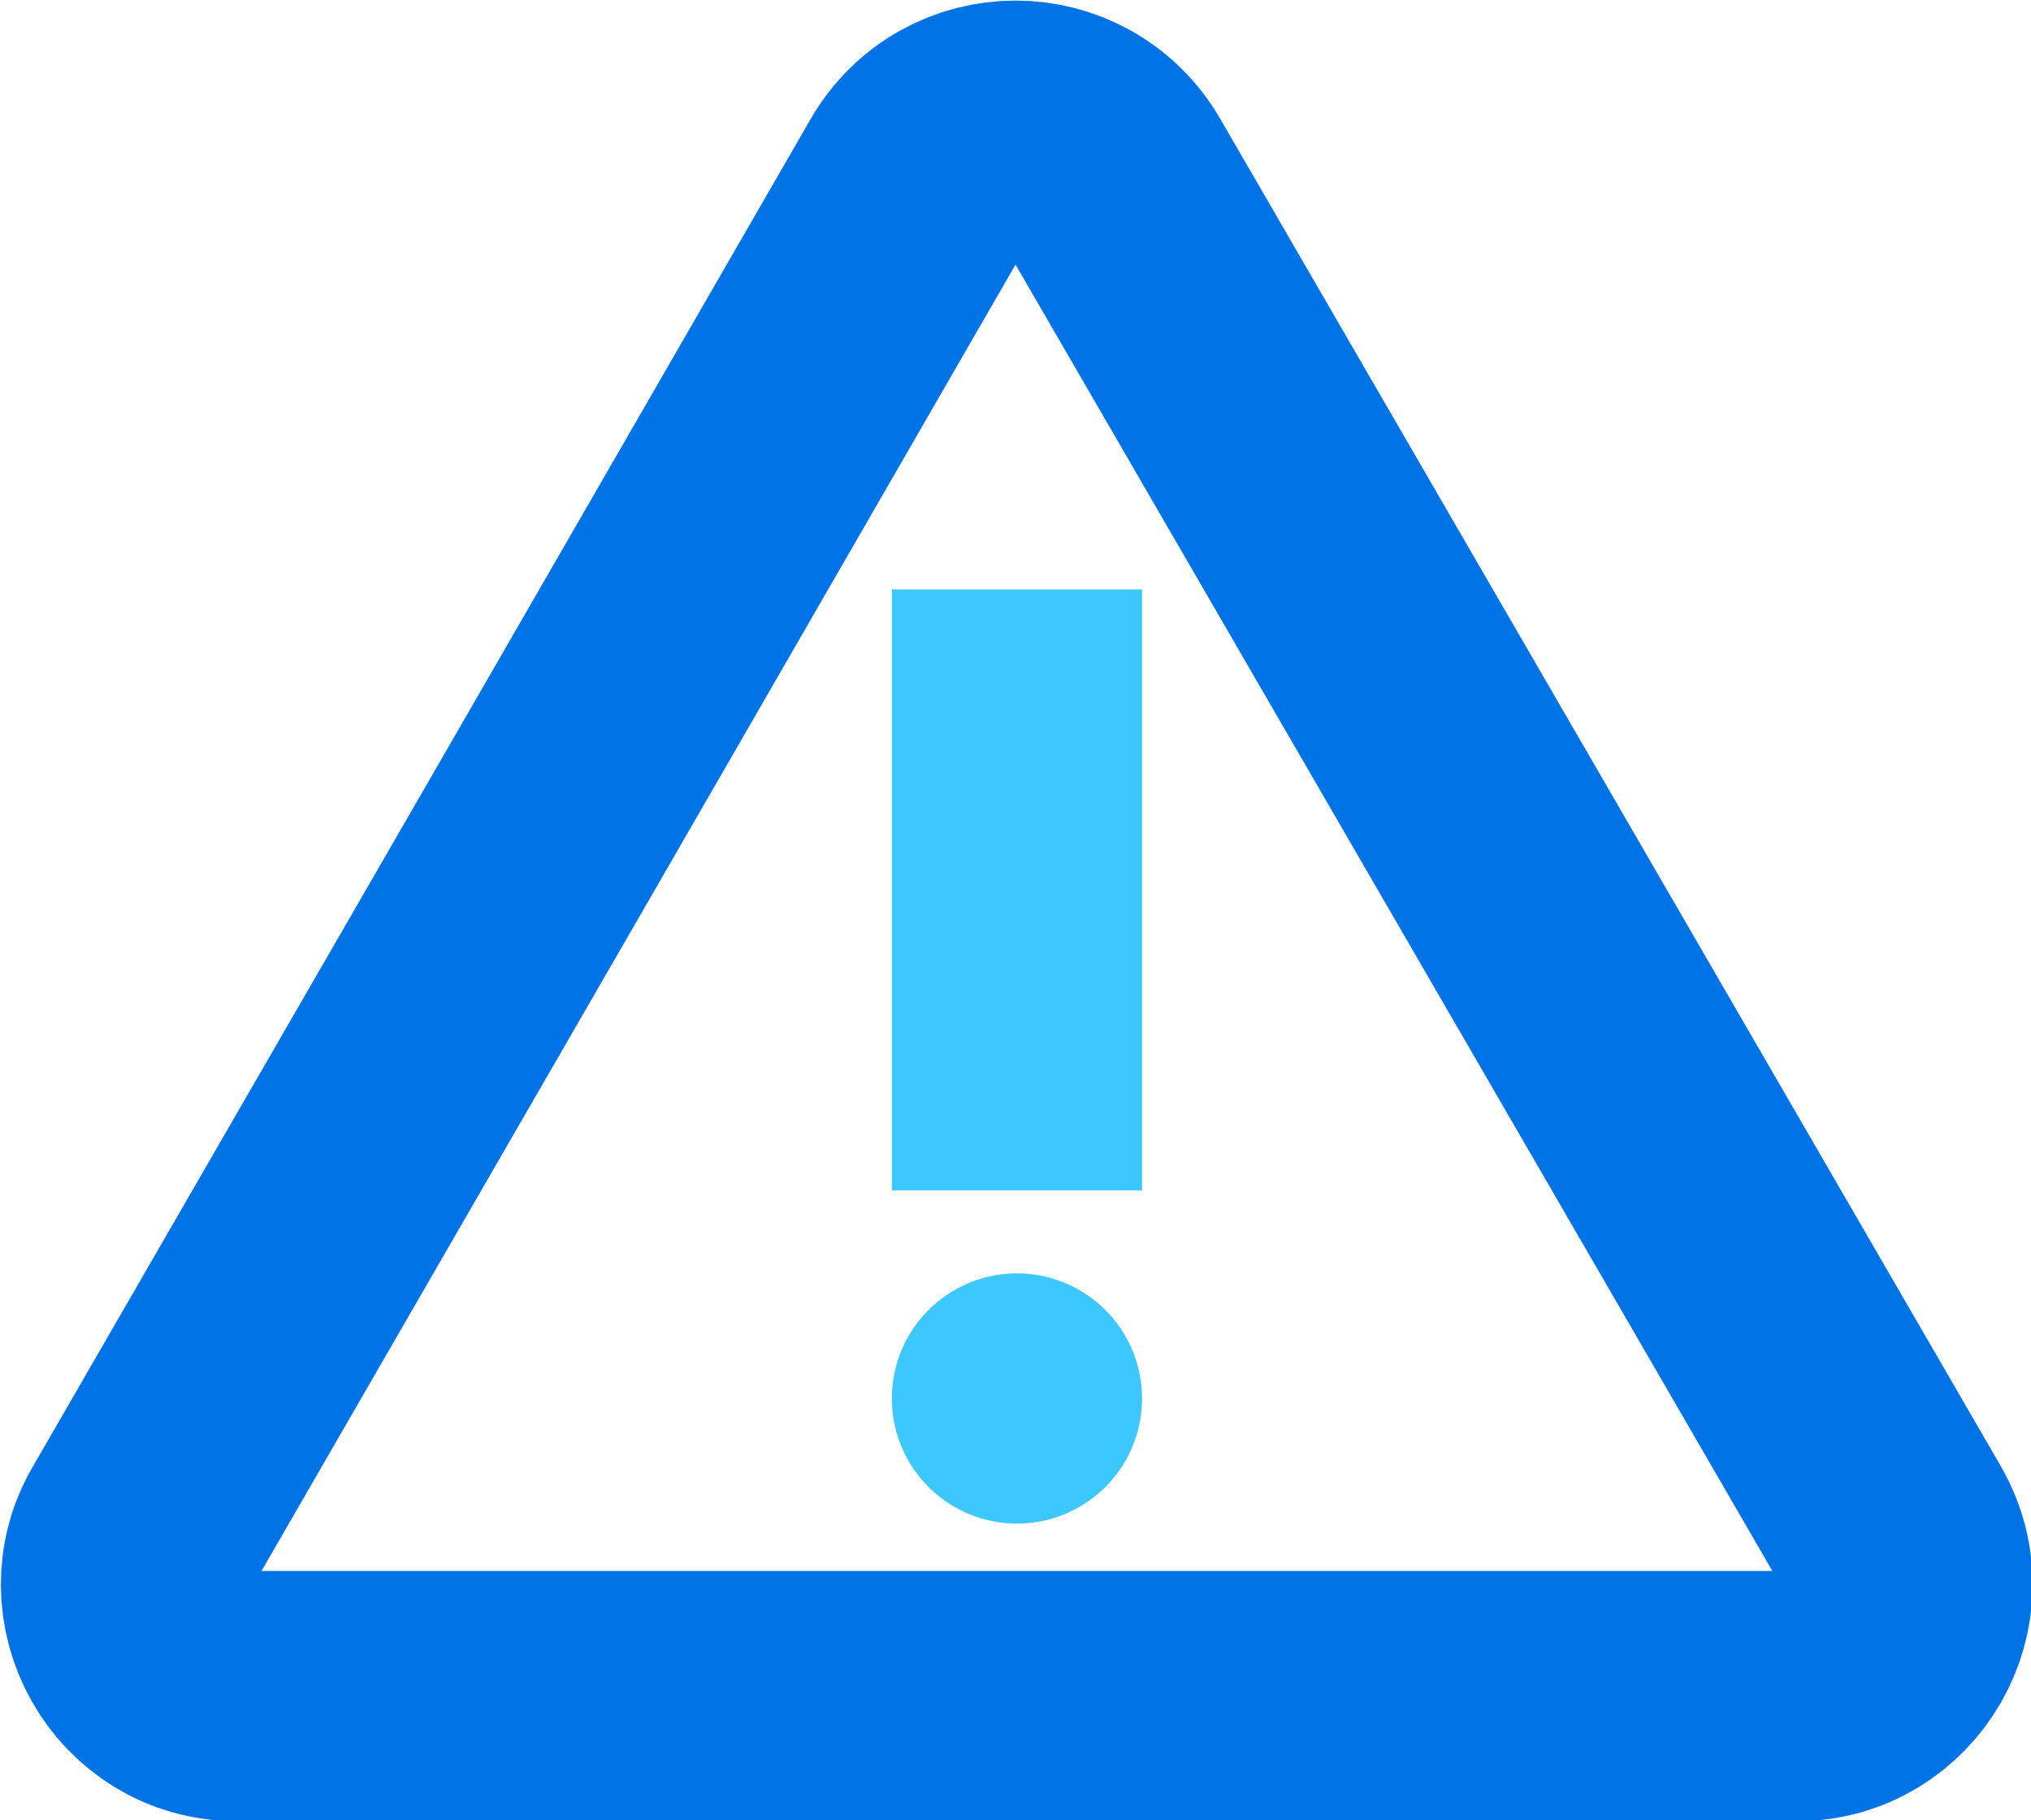 <?xml version="1.0" encoding="UTF-8"?> <svg xmlns="http://www.w3.org/2000/svg" xmlns:xlink="http://www.w3.org/1999/xlink" version="1.1" id="Calque_1" x="0px" y="0px" viewBox="0 0 70.3 63" style="enable-background:new 0 0 70.3 63;" xml:space="preserve"> <style type="text/css"> .st0{fill:none;stroke:#0073E6;stroke-width:8.66;stroke-linejoin:round;stroke-miterlimit:10;} .st1{fill:none;stroke:#3DC7FF;stroke-width:8.66;stroke-miterlimit:10;} .st2{fill:none;stroke:#3DC7FF;stroke-width:8.66;stroke-linecap:round;stroke-linejoin:round;stroke-miterlimit:10;} </style> <g> <path class="st0" d="M31.8,6.3c1.5-2.6,5.2-2.6,6.7,0L52,29.6l13.5,23.3c1.5,2.6-0.4,5.8-3.3,5.8h-27h-27c-3,0-4.8-3.3-3.3-5.8 l13.4-23.2L31.8,6.3z"></path> <line class="st1" x1="35.2" y1="20.4" x2="35.2" y2="41.2"></line> <line class="st2" x1="35.2" y1="48.4" x2="35.2" y2="48.4"></line> </g> </svg> 